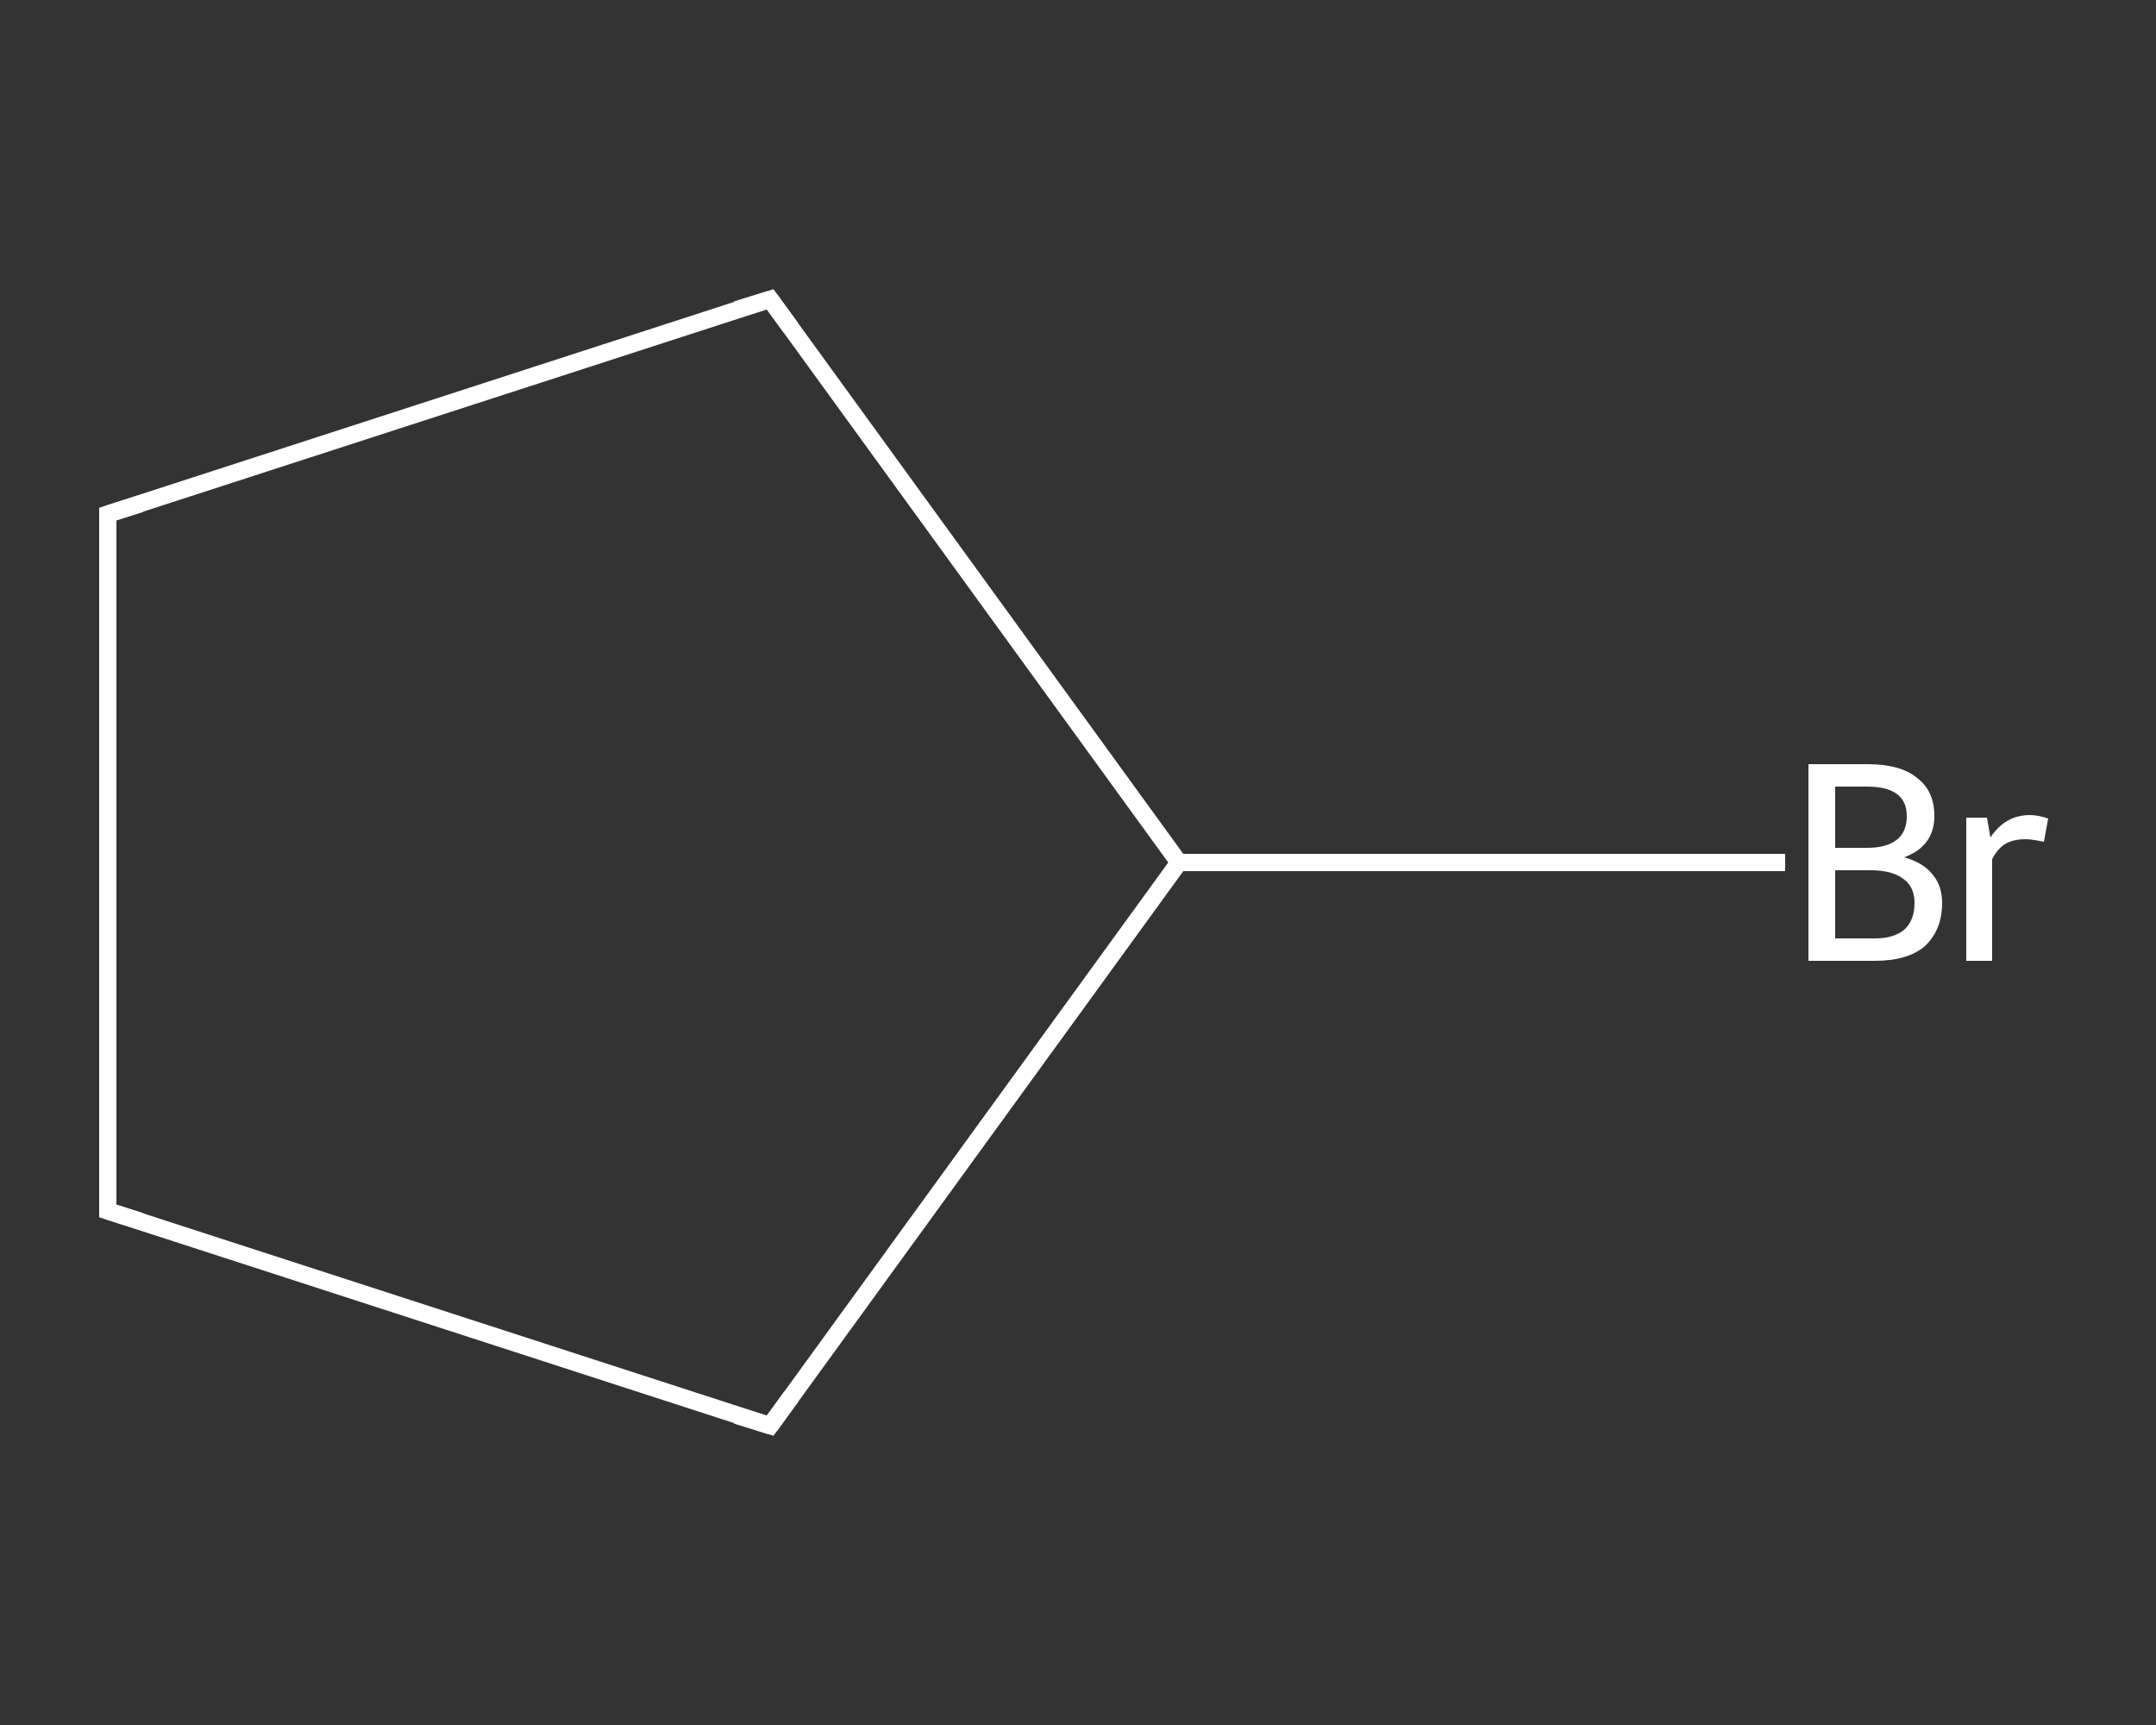 <?xml version='1.0' encoding='iso-8859-1'?>
<svg version='1.1' baseProfile='full'
              xmlns='http://www.w3.org/2000/svg'
                      xmlns:rdkit='http://www.rdkit.org/xml'
                      xmlns:xlink='http://www.w3.org/1999/xlink'
                  xml:space='preserve'
width='250px' height='200px' viewBox='0 0 250 200'>
<rect x="0" y="0" width="250" height="200" fill="#333333" stroke="none"/>
<!-- END OF HEADER -->
<rect style='opacity:1.0;fill:transparent;stroke:none' width='250.0' height='200.0' x='0.0' y='0.0'> </rect>
<path class='bond-0 atom-0 atom-1' d='M 207.0,100.0 L 171.9,100.0' style='fill:none;fill-rule:evenodd;stroke:#FFFFFF;stroke-width:2.0px;stroke-linecap:butt;stroke-linejoin:miter;stroke-opacity:1' />
<path class='bond-0 atom-0 atom-1' d='M 171.9,100.0 L 136.7,100.0' style='fill:none;fill-rule:evenodd;stroke:#FFFFFF;stroke-width:2.0px;stroke-linecap:butt;stroke-linejoin:miter;stroke-opacity:1' />
<path class='bond-1 atom-1 atom-2' d='M 136.7,100.0 L 89.3,34.7' style='fill:none;fill-rule:evenodd;stroke:#FFFFFF;stroke-width:2.0px;stroke-linecap:butt;stroke-linejoin:miter;stroke-opacity:1' />
<path class='bond-2 atom-2 atom-3' d='M 89.3,34.7 L 12.5,59.6' style='fill:none;fill-rule:evenodd;stroke:#FFFFFF;stroke-width:2.0px;stroke-linecap:butt;stroke-linejoin:miter;stroke-opacity:1' />
<path class='bond-3 atom-3 atom-4' d='M 12.5,59.6 L 12.5,140.4' style='fill:none;fill-rule:evenodd;stroke:#FFFFFF;stroke-width:2.0px;stroke-linecap:butt;stroke-linejoin:miter;stroke-opacity:1' />
<path class='bond-4 atom-4 atom-5' d='M 12.5,140.4 L 89.3,165.3' style='fill:none;fill-rule:evenodd;stroke:#FFFFFF;stroke-width:2.0px;stroke-linecap:butt;stroke-linejoin:miter;stroke-opacity:1' />
<path class='bond-5 atom-5 atom-1' d='M 89.3,165.3 L 136.7,100.0' style='fill:none;fill-rule:evenodd;stroke:#FFFFFF;stroke-width:2.0px;stroke-linecap:butt;stroke-linejoin:miter;stroke-opacity:1' />
<path d='M 91.7,38.0 L 89.3,34.7 L 85.4,35.9' style='fill:none;stroke:#FFFFFF;stroke-width:2.0px;stroke-linecap:butt;stroke-linejoin:miter;stroke-opacity:1;' />
<path d='M 16.3,58.4 L 12.5,59.6 L 12.5,63.7' style='fill:none;stroke:#FFFFFF;stroke-width:2.0px;stroke-linecap:butt;stroke-linejoin:miter;stroke-opacity:1;' />
<path d='M 12.5,136.3 L 12.5,140.4 L 16.3,141.6' style='fill:none;stroke:#FFFFFF;stroke-width:2.0px;stroke-linecap:butt;stroke-linejoin:miter;stroke-opacity:1;' />
<path d='M 85.4,164.1 L 89.3,165.3 L 91.7,162.0' style='fill:none;stroke:#FFFFFF;stroke-width:2.0px;stroke-linecap:butt;stroke-linejoin:miter;stroke-opacity:1;' />
<path class='atom-0' d='M 220.8 99.4
Q 223.0 100.0, 224.1 101.4
Q 225.2 102.7, 225.2 104.7
Q 225.2 107.8, 223.2 109.7
Q 221.2 111.4, 217.4 111.4
L 209.7 111.4
L 209.7 88.6
L 216.5 88.6
Q 220.4 88.6, 222.3 90.2
Q 224.3 91.7, 224.3 94.6
Q 224.3 98.1, 220.8 99.4
M 212.8 91.2
L 212.8 98.3
L 216.5 98.3
Q 218.7 98.3, 219.9 97.4
Q 221.1 96.5, 221.1 94.6
Q 221.1 91.2, 216.5 91.2
L 212.8 91.2
M 217.4 108.8
Q 219.6 108.8, 220.8 107.8
Q 222.0 106.7, 222.0 104.7
Q 222.0 102.8, 220.7 101.9
Q 219.4 100.9, 216.9 100.9
L 212.8 100.9
L 212.8 108.8
L 217.4 108.8
' fill='#FFFFFF'/>
<path class='atom-0' d='M 230.4 94.8
L 230.8 97.1
Q 232.5 94.5, 235.4 94.5
Q 236.3 94.5, 237.5 94.9
L 237.0 97.6
Q 235.6 97.3, 234.9 97.3
Q 233.5 97.3, 232.6 97.8
Q 231.7 98.3, 231.0 99.6
L 231.0 111.4
L 228.0 111.4
L 228.0 94.8
L 230.4 94.8
' fill='#FFFFFF'/>
</svg>
